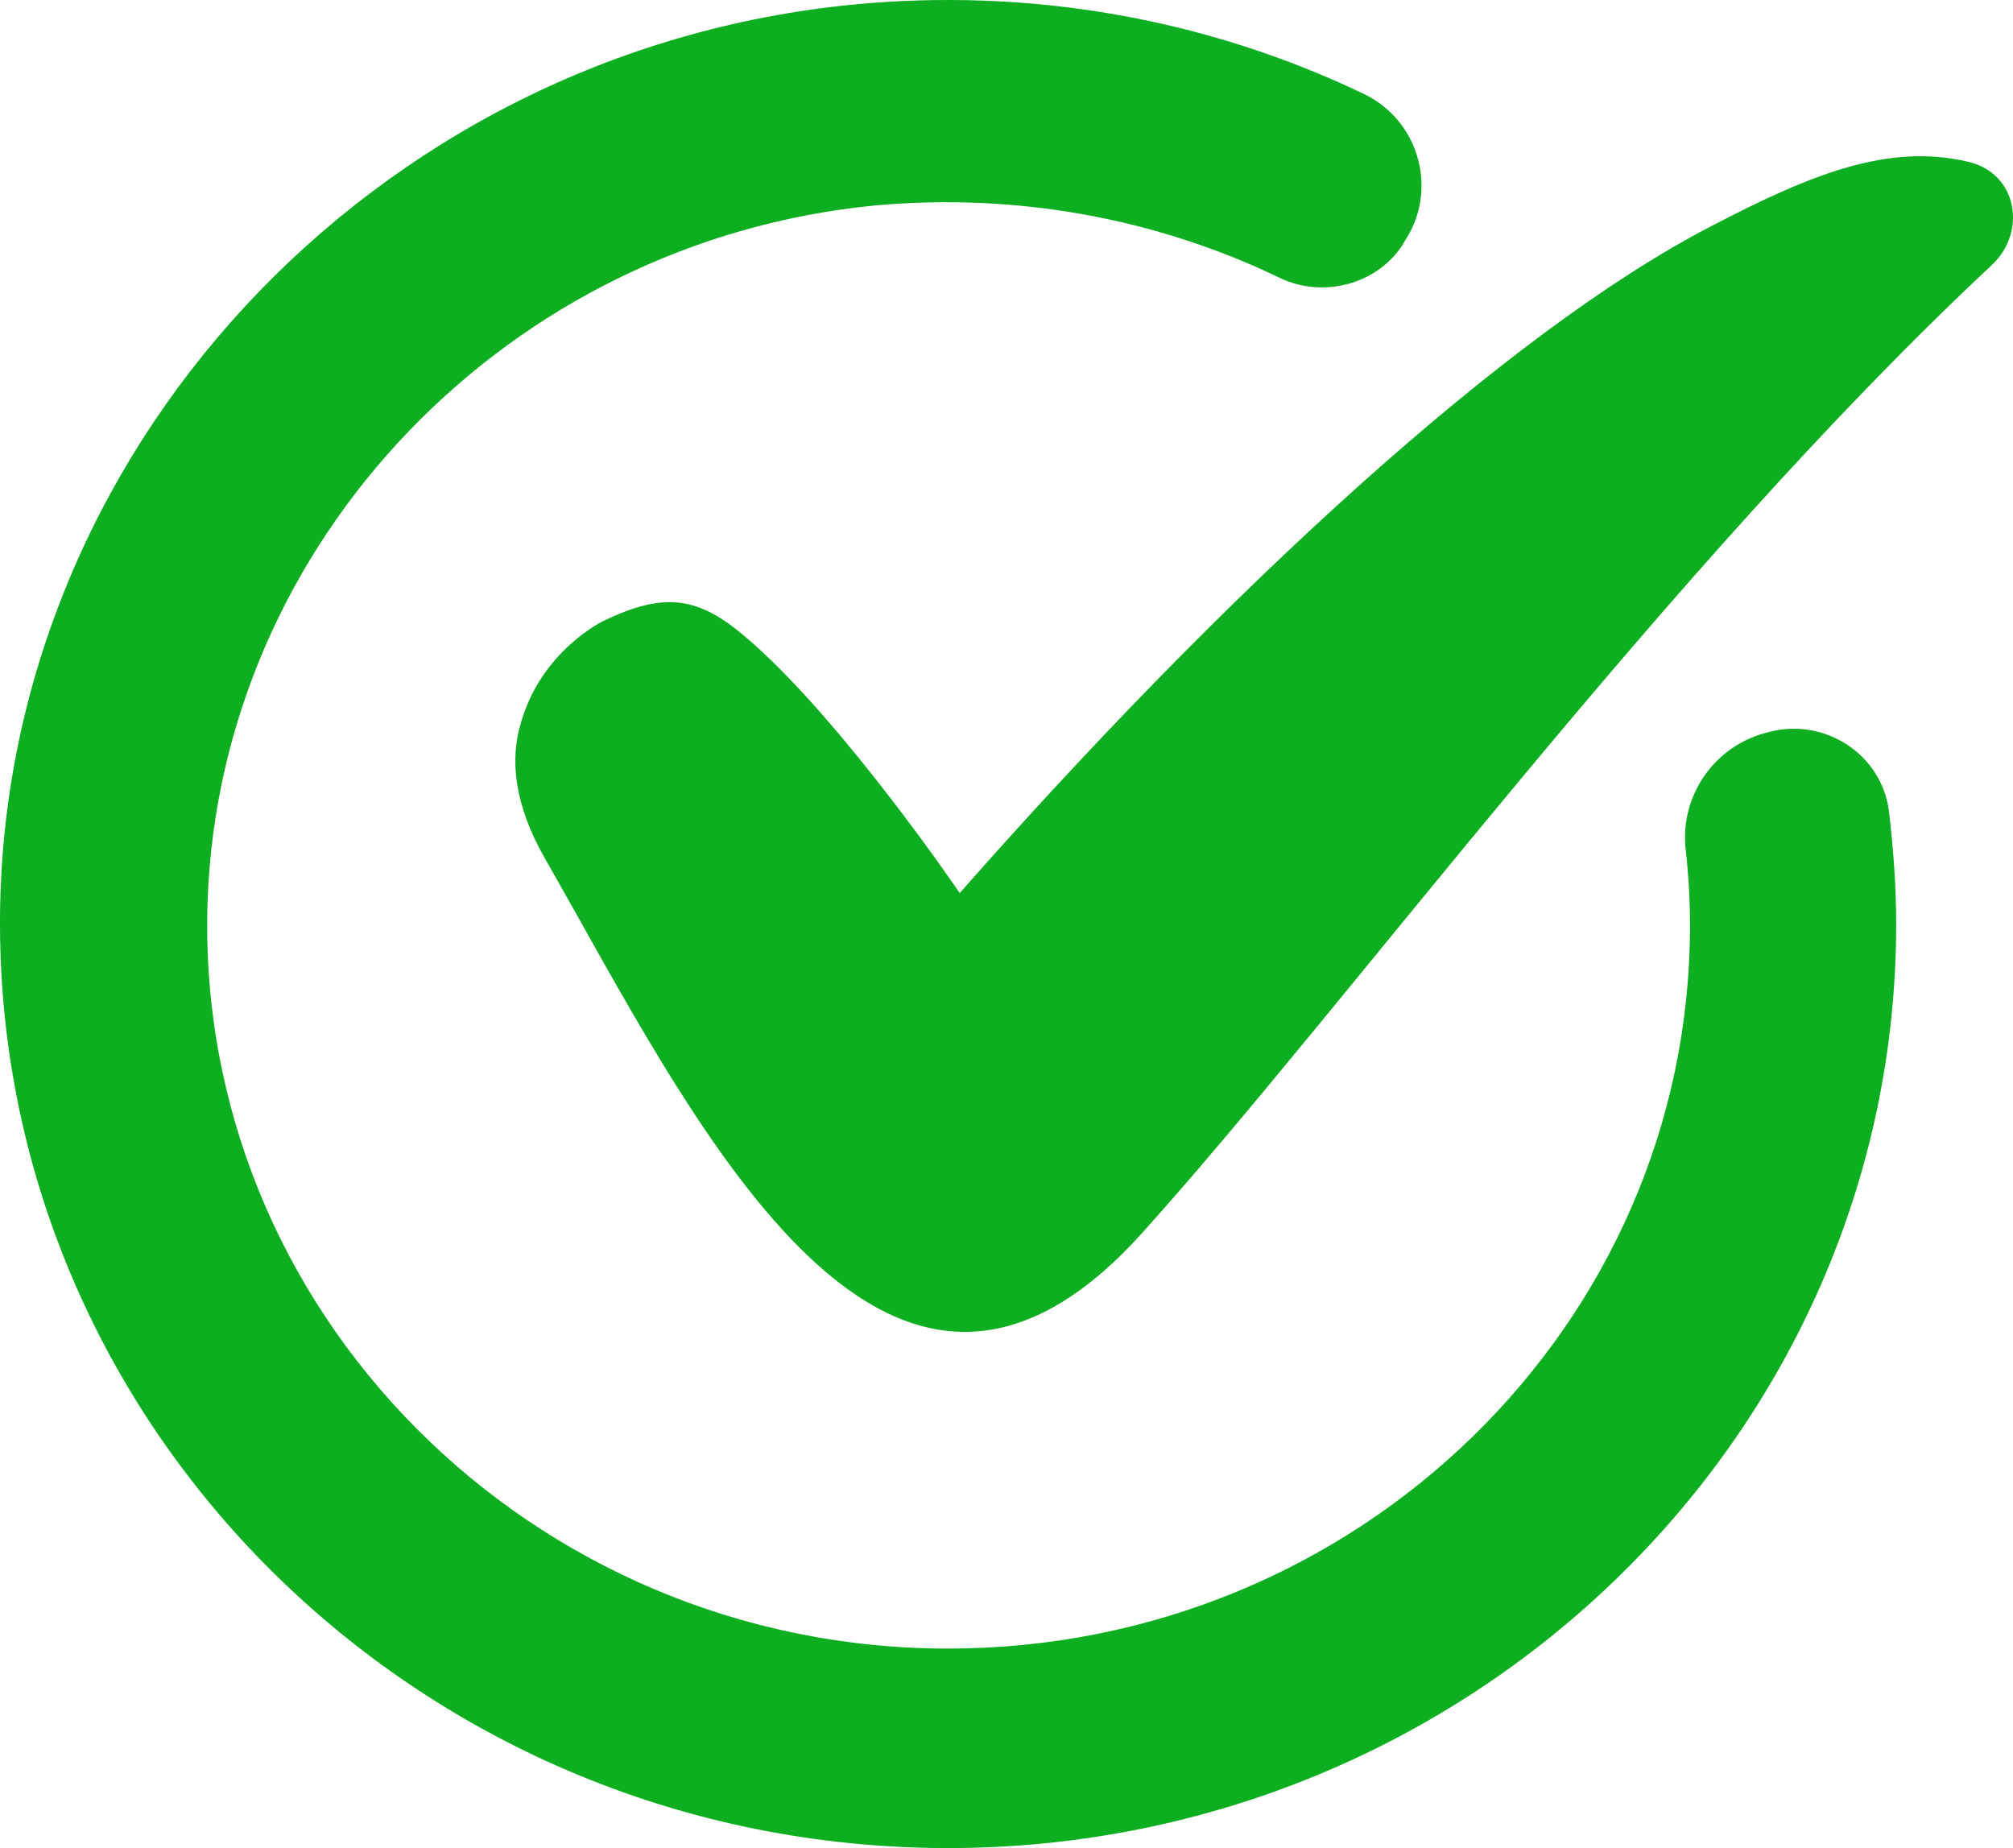 <svg width="61" height="56" viewBox="0 0 61 56" fill="none" xmlns="http://www.w3.org/2000/svg">
<path fill-rule="evenodd" clip-rule="evenodd" d="M51.08 25.732C50.904 24.103 51.96 22.559 53.632 22.174C55.304 21.745 57.02 22.859 57.24 24.574C57.372 25.689 57.46 26.847 57.46 28.004C57.46 43.438 44.569 56 28.73 56C12.891 56 0.044 43.481 0 28.047C-0.044 13.77 11.263 1.552 25.87 0.137C31.238 -0.378 36.561 0.566 41.313 2.838C43.029 3.652 43.601 5.796 42.545 7.34L42.501 7.425C41.709 8.626 40.081 9.054 38.761 8.411C35.022 6.611 30.798 5.839 26.53 6.225C15.399 7.297 6.688 16.386 6.292 27.275C5.852 39.708 16.103 49.955 28.73 49.955C41.137 49.955 51.212 40.137 51.212 28.047C51.212 27.275 51.168 26.504 51.08 25.732Z" fill="#0DAE20"/>
<path d="M60.364 8.025C50.464 17.286 40.697 30.619 34.581 37.393C26.75 46.053 20.943 33.749 16.499 25.989C15.575 24.36 15.443 22.988 15.795 21.873C16.411 19.73 18.259 18.829 18.259 18.829C20.283 17.843 21.294 18.143 22.79 19.473C25.65 22.002 29.082 27.061 29.082 27.061C37.089 17.972 45.625 10.083 51.828 6.868C54.864 5.282 57.196 4.338 59.616 4.896C61.156 5.239 61.419 7.039 60.364 8.025Z" fill="#0DAE20"/>
</svg>
